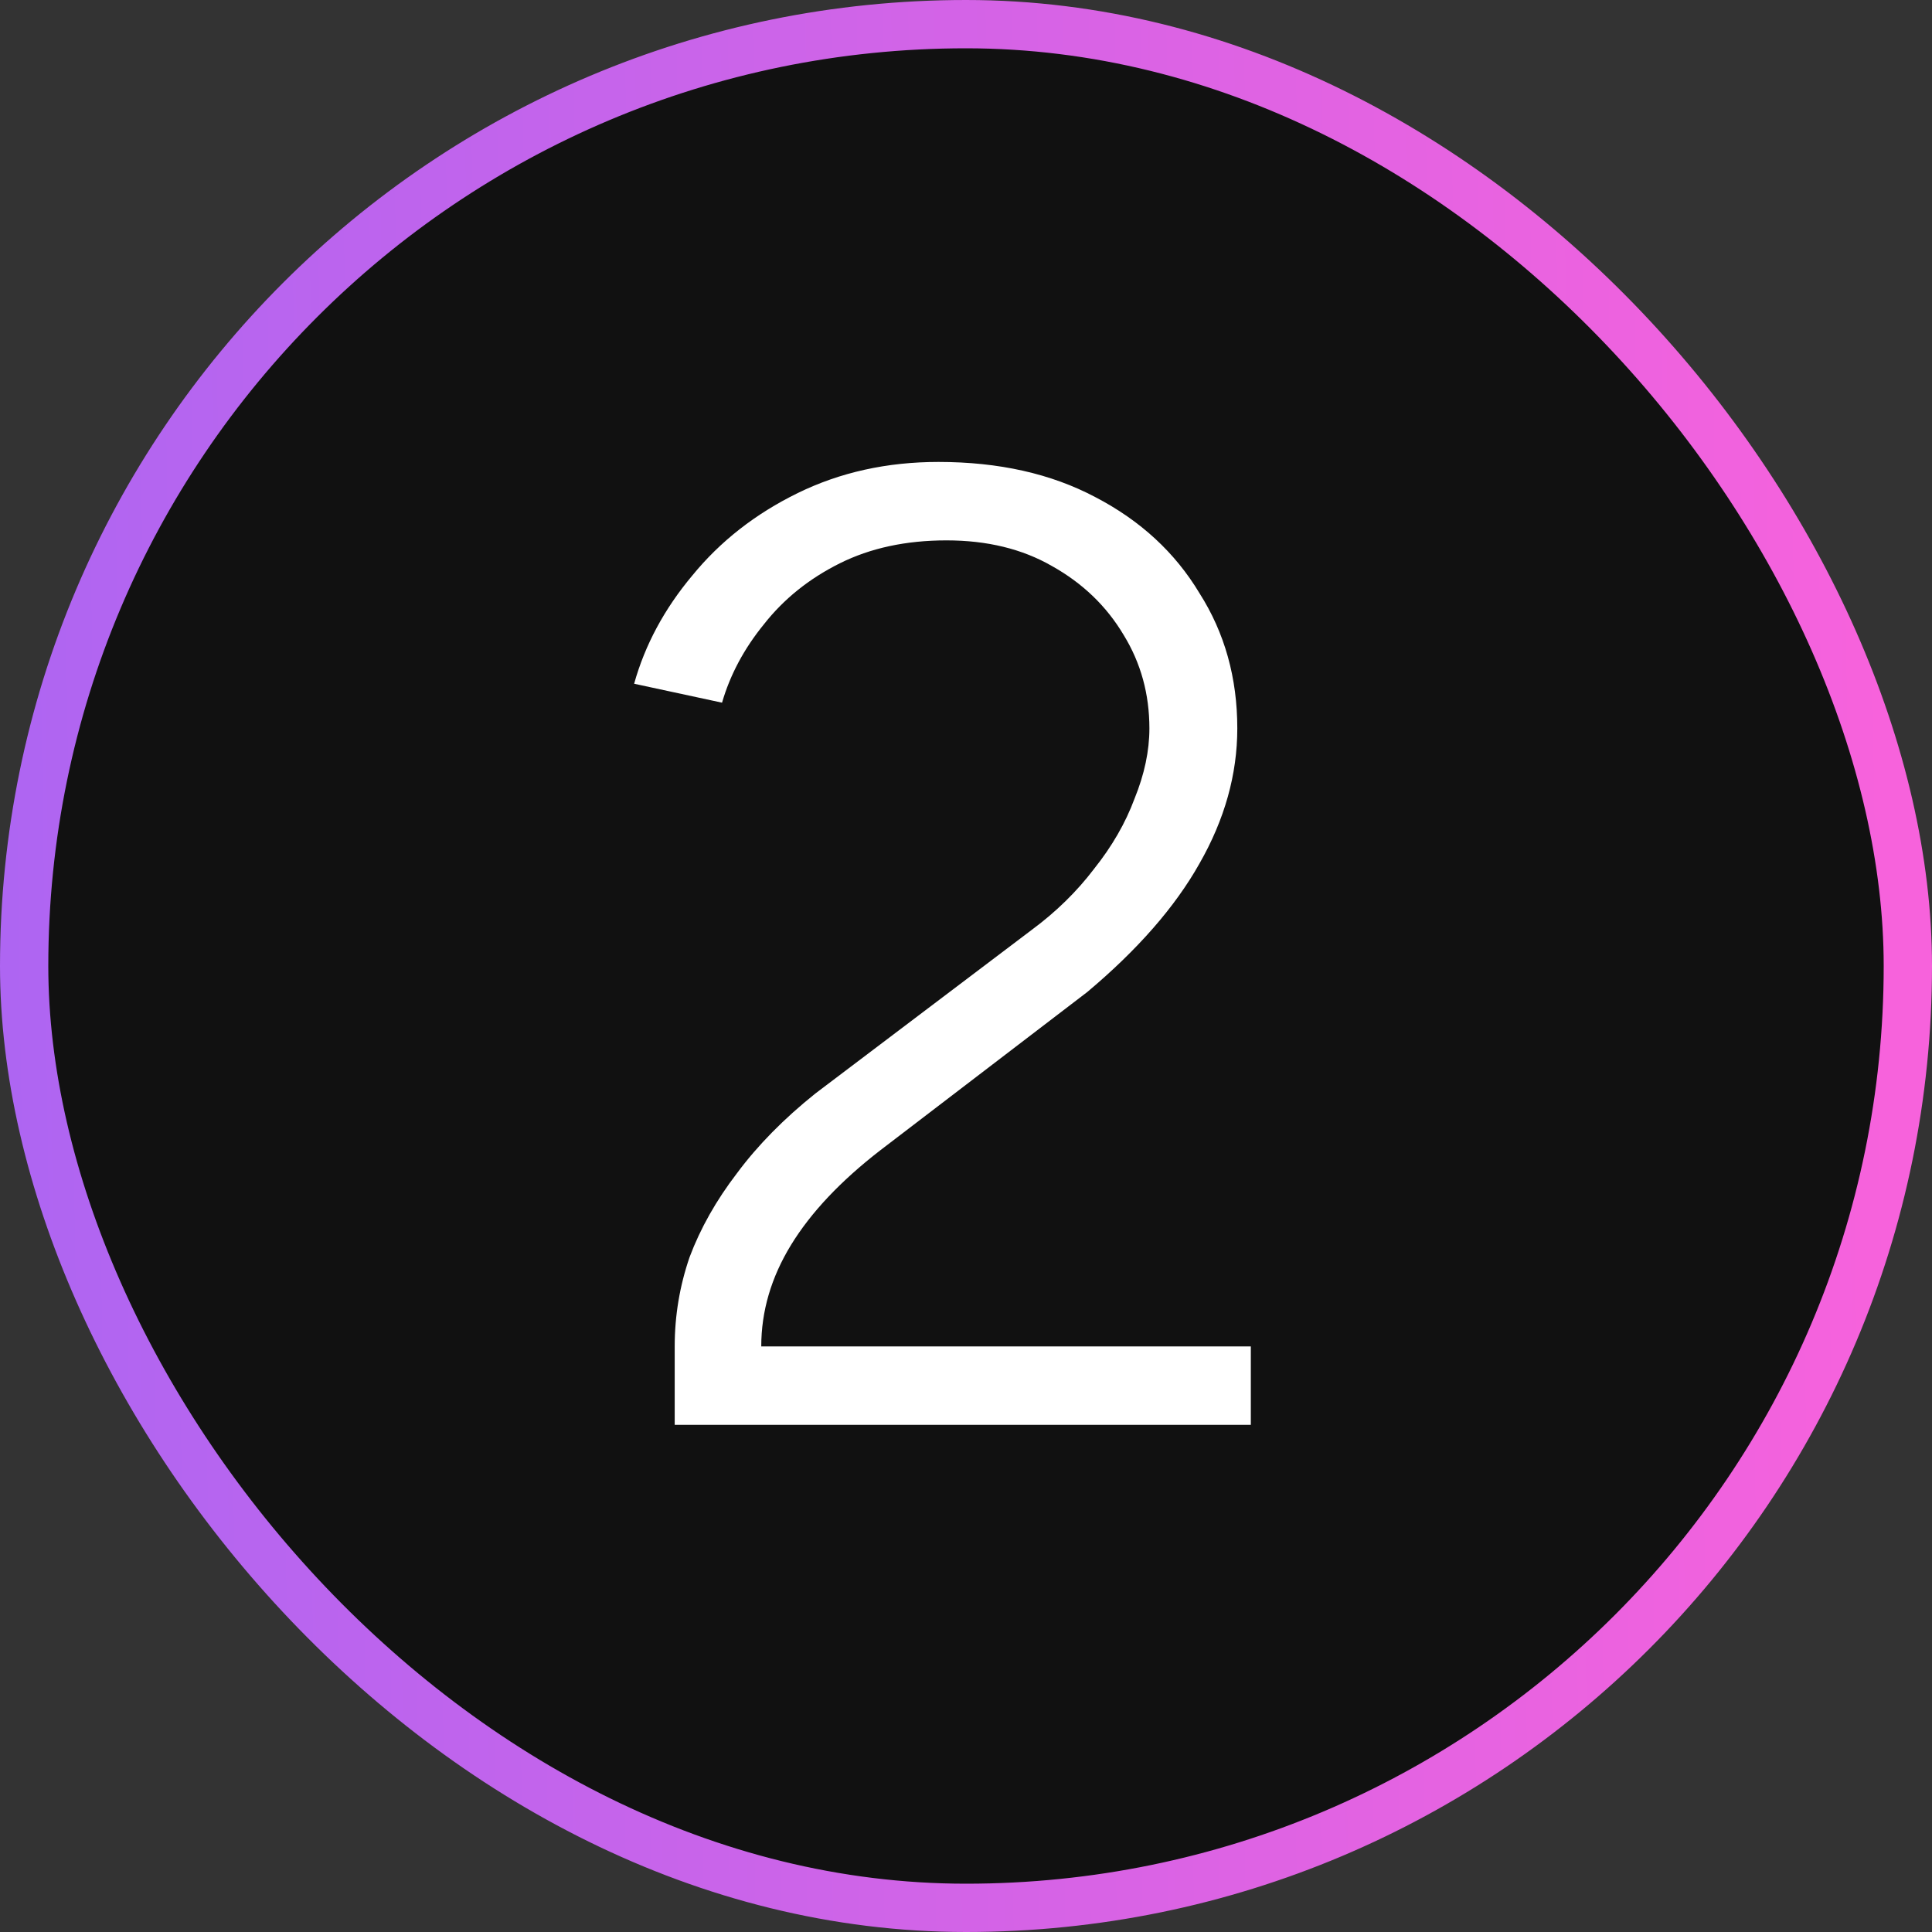 <svg width="40" height="40" viewBox="0 0 40 40" fill="none" xmlns="http://www.w3.org/2000/svg">
<rect x="0" y="0" width="40" height="40" fill="#333333" stroke="none"/>
<rect x="0.5" y="0.5" width="39" height="39" rx="19.5" fill="#111111"/>
<rect x="0.5" y="0.5" width="39" height="39" rx="19.5" stroke="url(#paint0_linear_63_155)"/>
<path d="M13.969 29.5V27.876C13.969 27.241 14.072 26.625 14.277 26.028C14.501 25.431 14.828 24.852 15.257 24.292C15.686 23.713 16.228 23.163 16.881 22.64L21.361 19.252C21.865 18.879 22.294 18.459 22.649 17.992C23.022 17.525 23.302 17.04 23.489 16.536C23.694 16.032 23.797 15.547 23.797 15.08C23.797 14.371 23.62 13.727 23.265 13.148C22.91 12.551 22.416 12.075 21.781 11.72C21.165 11.365 20.437 11.188 19.597 11.188C18.757 11.188 18.02 11.347 17.385 11.664C16.75 11.981 16.228 12.401 15.817 12.924C15.406 13.428 15.117 13.969 14.949 14.548L13.129 14.156C13.353 13.353 13.754 12.607 14.333 11.916C14.912 11.207 15.64 10.637 16.517 10.208C17.394 9.779 18.365 9.564 19.429 9.564C20.68 9.564 21.762 9.807 22.677 10.292C23.61 10.777 24.329 11.44 24.833 12.28C25.356 13.101 25.617 14.035 25.617 15.08C25.617 16.032 25.356 16.965 24.833 17.88C24.329 18.776 23.554 19.663 22.509 20.54L18.225 23.816C17.404 24.451 16.788 25.104 16.377 25.776C15.966 26.448 15.761 27.148 15.761 27.876H25.897V29.5H13.969Z" fill="white"/>
<defs>
<linearGradient id="paint0_linear_63_155" x1="-1.88627e-08" y1="11.44" x2="38.994" y2="10.869" gradientUnits="userSpaceOnUse">
<stop stop-color="#AE65F2"/>
<stop offset="1" stop-color="#F762DC"/>
</linearGradient>
</defs>
</svg>
